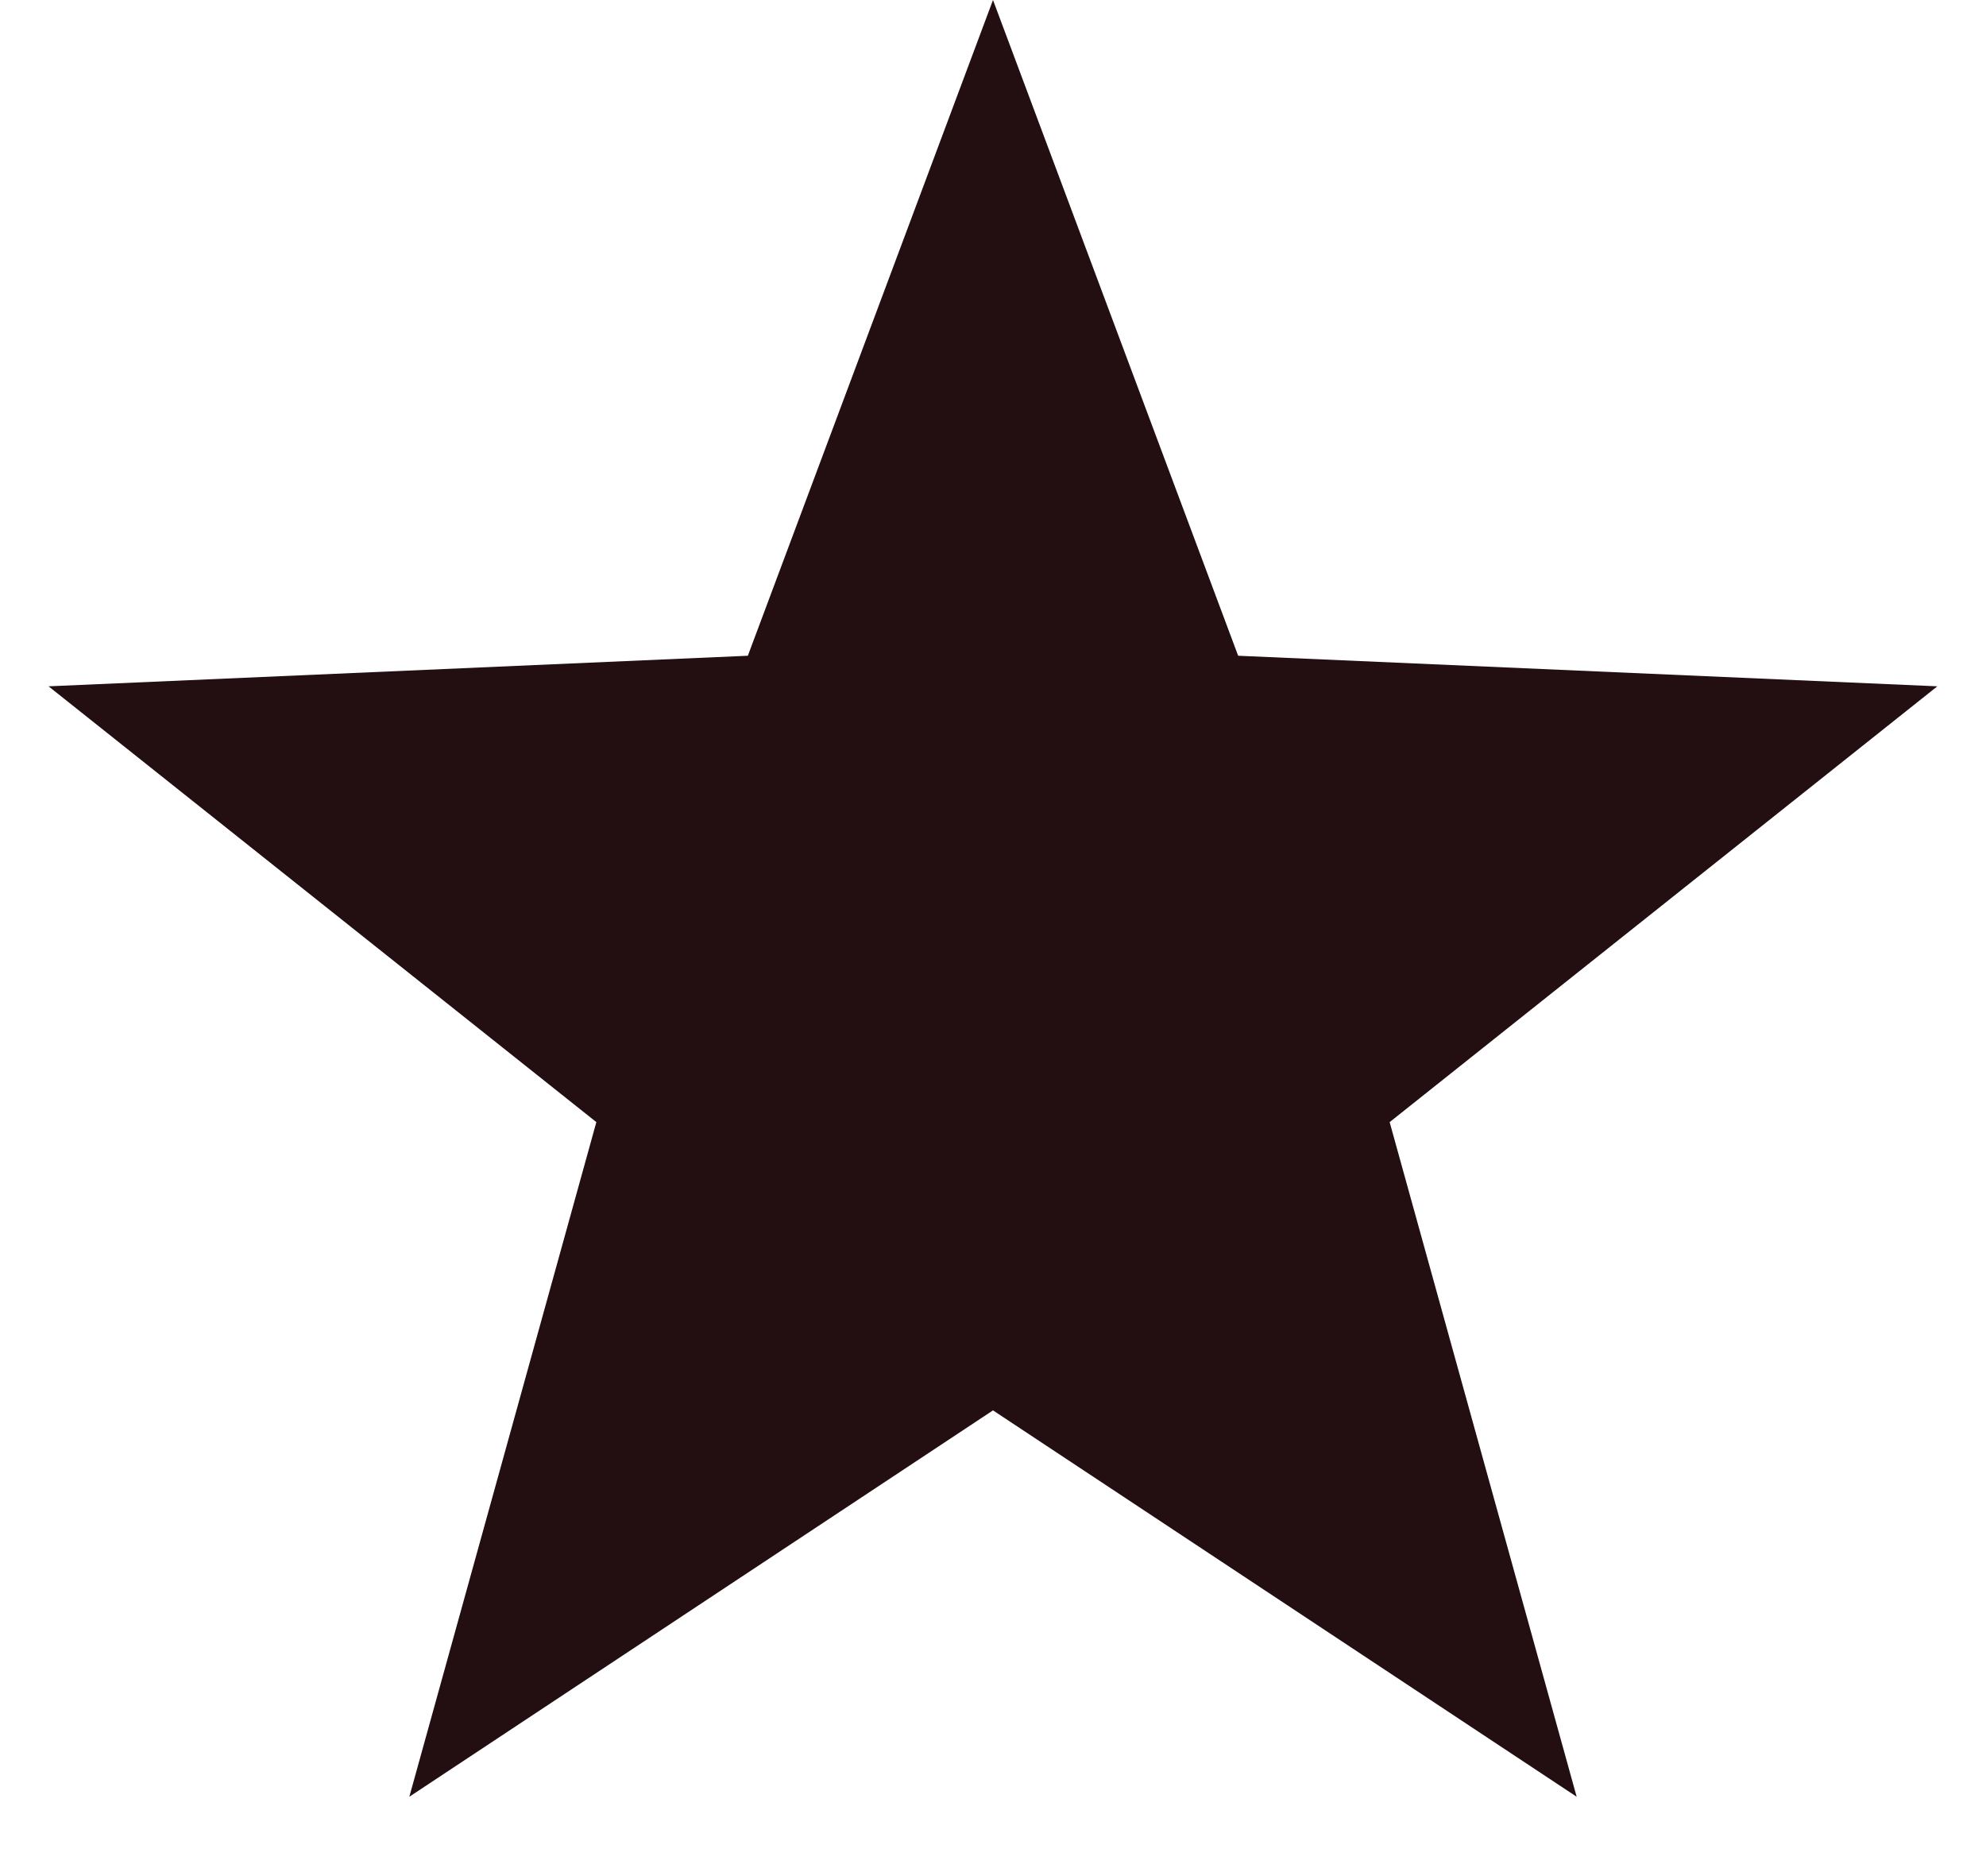<svg width="18" height="17" viewBox="0 0 18 17" fill="none" xmlns="http://www.w3.org/2000/svg">
  <path
    d="M9 0L11.222 5.942L17.559 6.219L12.595 10.168L14.29 16.281L9 12.78L3.71 16.281L5.405 10.168L0.44 6.219L6.778 5.942L9 0Z"
    fill="#230E11" />
</svg>